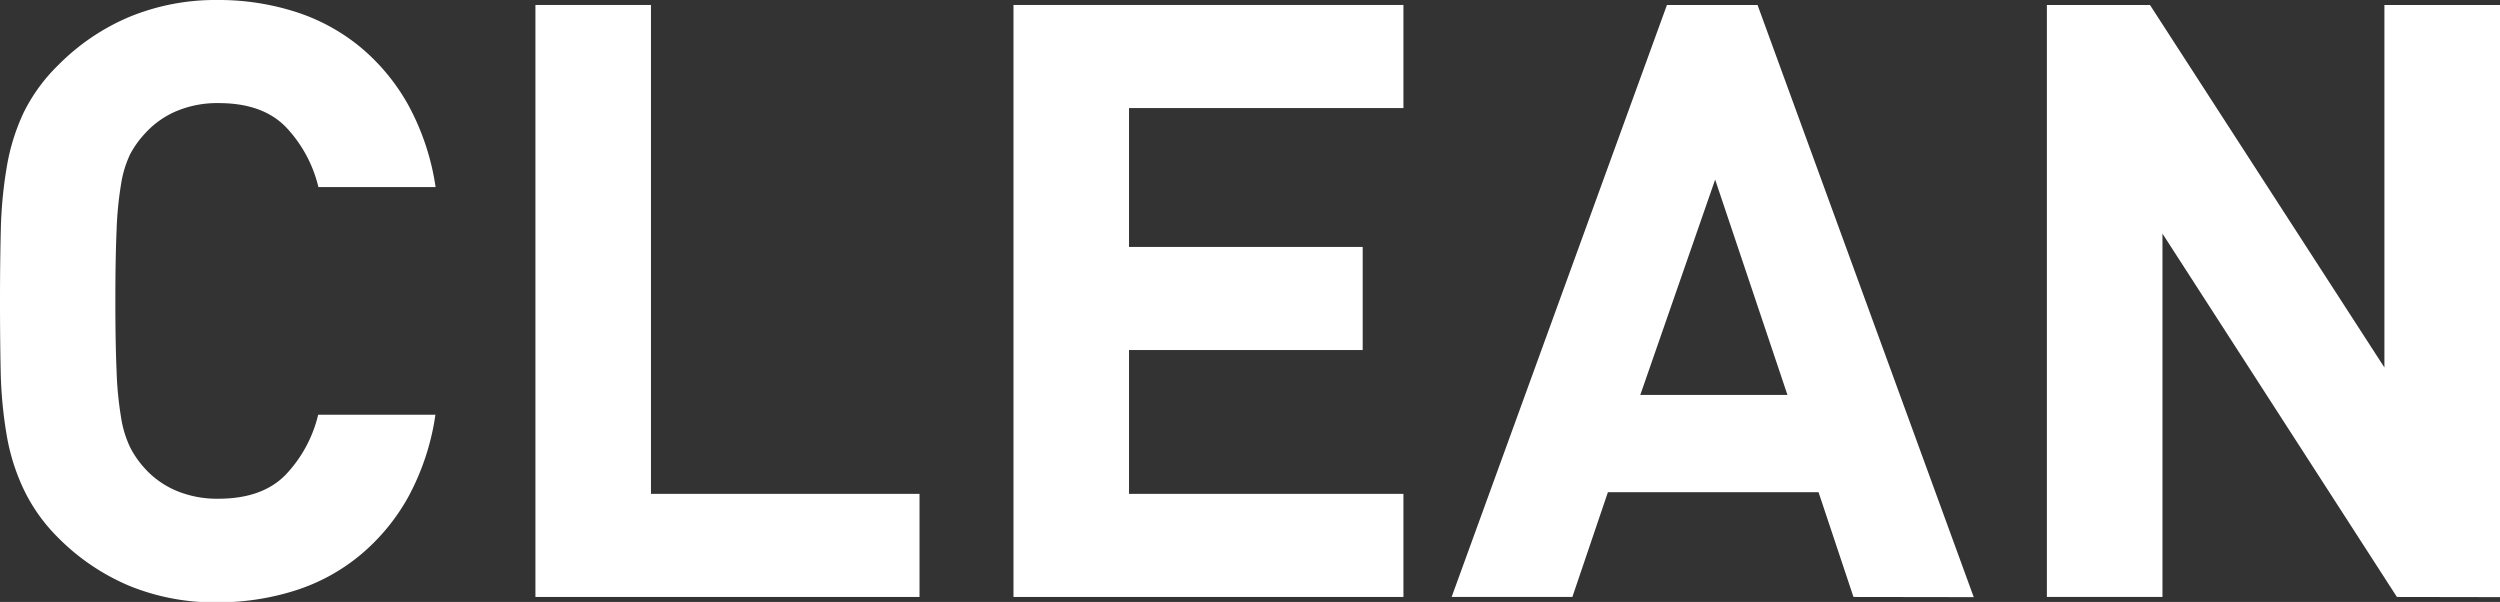 <svg xmlns="http://www.w3.org/2000/svg" viewBox="0 0 422.18 101.65"><rect x="0" y="0" width="422.18" height="101.65" fill="#333333" stroke="none"/><defs><style>.cls-1{fill:#fff;}</style></defs><g id="レイヤー_2" data-name="レイヤー 2"><g id="レイヤー_1-2" data-name="レイヤー 1"><path class="cls-1" d="M69,83.82a34.63,34.63,0,0,1-8.15,9.9,32.63,32.63,0,0,1-11,6,43.14,43.14,0,0,1-13.06,2,38.05,38.05,0,0,1-15-2.81,37.27,37.27,0,0,1-12-8.14A29.27,29.27,0,0,1,4,82.63a35,35,0,0,1-2.88-9.2,73,73,0,0,1-1-10.53Q0,57.29,0,50.83T.14,38.75a73,73,0,0,1,1-10.53A35,35,0,0,1,4,19,29.27,29.27,0,0,1,9.83,11a37.27,37.27,0,0,1,12-8.14A38.23,38.23,0,0,1,36.78,0,42.63,42.63,0,0,1,49.91,2a32.94,32.94,0,0,1,11,6A34.63,34.63,0,0,1,69,17.83a41.6,41.6,0,0,1,4.56,13.76H53.77A22.2,22.2,0,0,0,48.3,21.48q-3.93-4.07-11.38-4.07a17.76,17.76,0,0,0-7.23,1.4,15.13,15.13,0,0,0-5.26,3.79A16.52,16.52,0,0,0,22,26a18.09,18.09,0,0,0-1.54,5,59.16,59.16,0,0,0-.77,7.86q-.21,4.77-.21,11.94t.21,11.93a59.16,59.16,0,0,0,.77,7.86,18.09,18.09,0,0,0,1.54,5,16.26,16.26,0,0,0,2.39,3.44,15.13,15.13,0,0,0,5.26,3.79,17.76,17.76,0,0,0,7.23,1.4q7.44,0,11.38-4.07a22.15,22.15,0,0,0,5.47-10.11h19.8A41.6,41.6,0,0,1,69,83.82Z"/><path class="cls-1" d="M90.42,100.81V.84h19.51V83.4h45.35v17.41Z"/><path class="cls-1" d="M171.15,100.81V.84H237V18.25H190.66V41.7h39.46V59.11H190.66V83.4H237v17.41Z"/><path class="cls-1" d="M313,100.81l-5.9-17.69H271.53l-6,17.69H245.14L281.5.84h15.3l36.51,100ZM289.64,30.33,277,66.69h24.85Z"/><path class="cls-1" d="M404.77,100.81,365.18,39.45v61.36H345.66V.84h17.41l39.59,61.22V.84h19.52v100Z"/></g></g></svg>